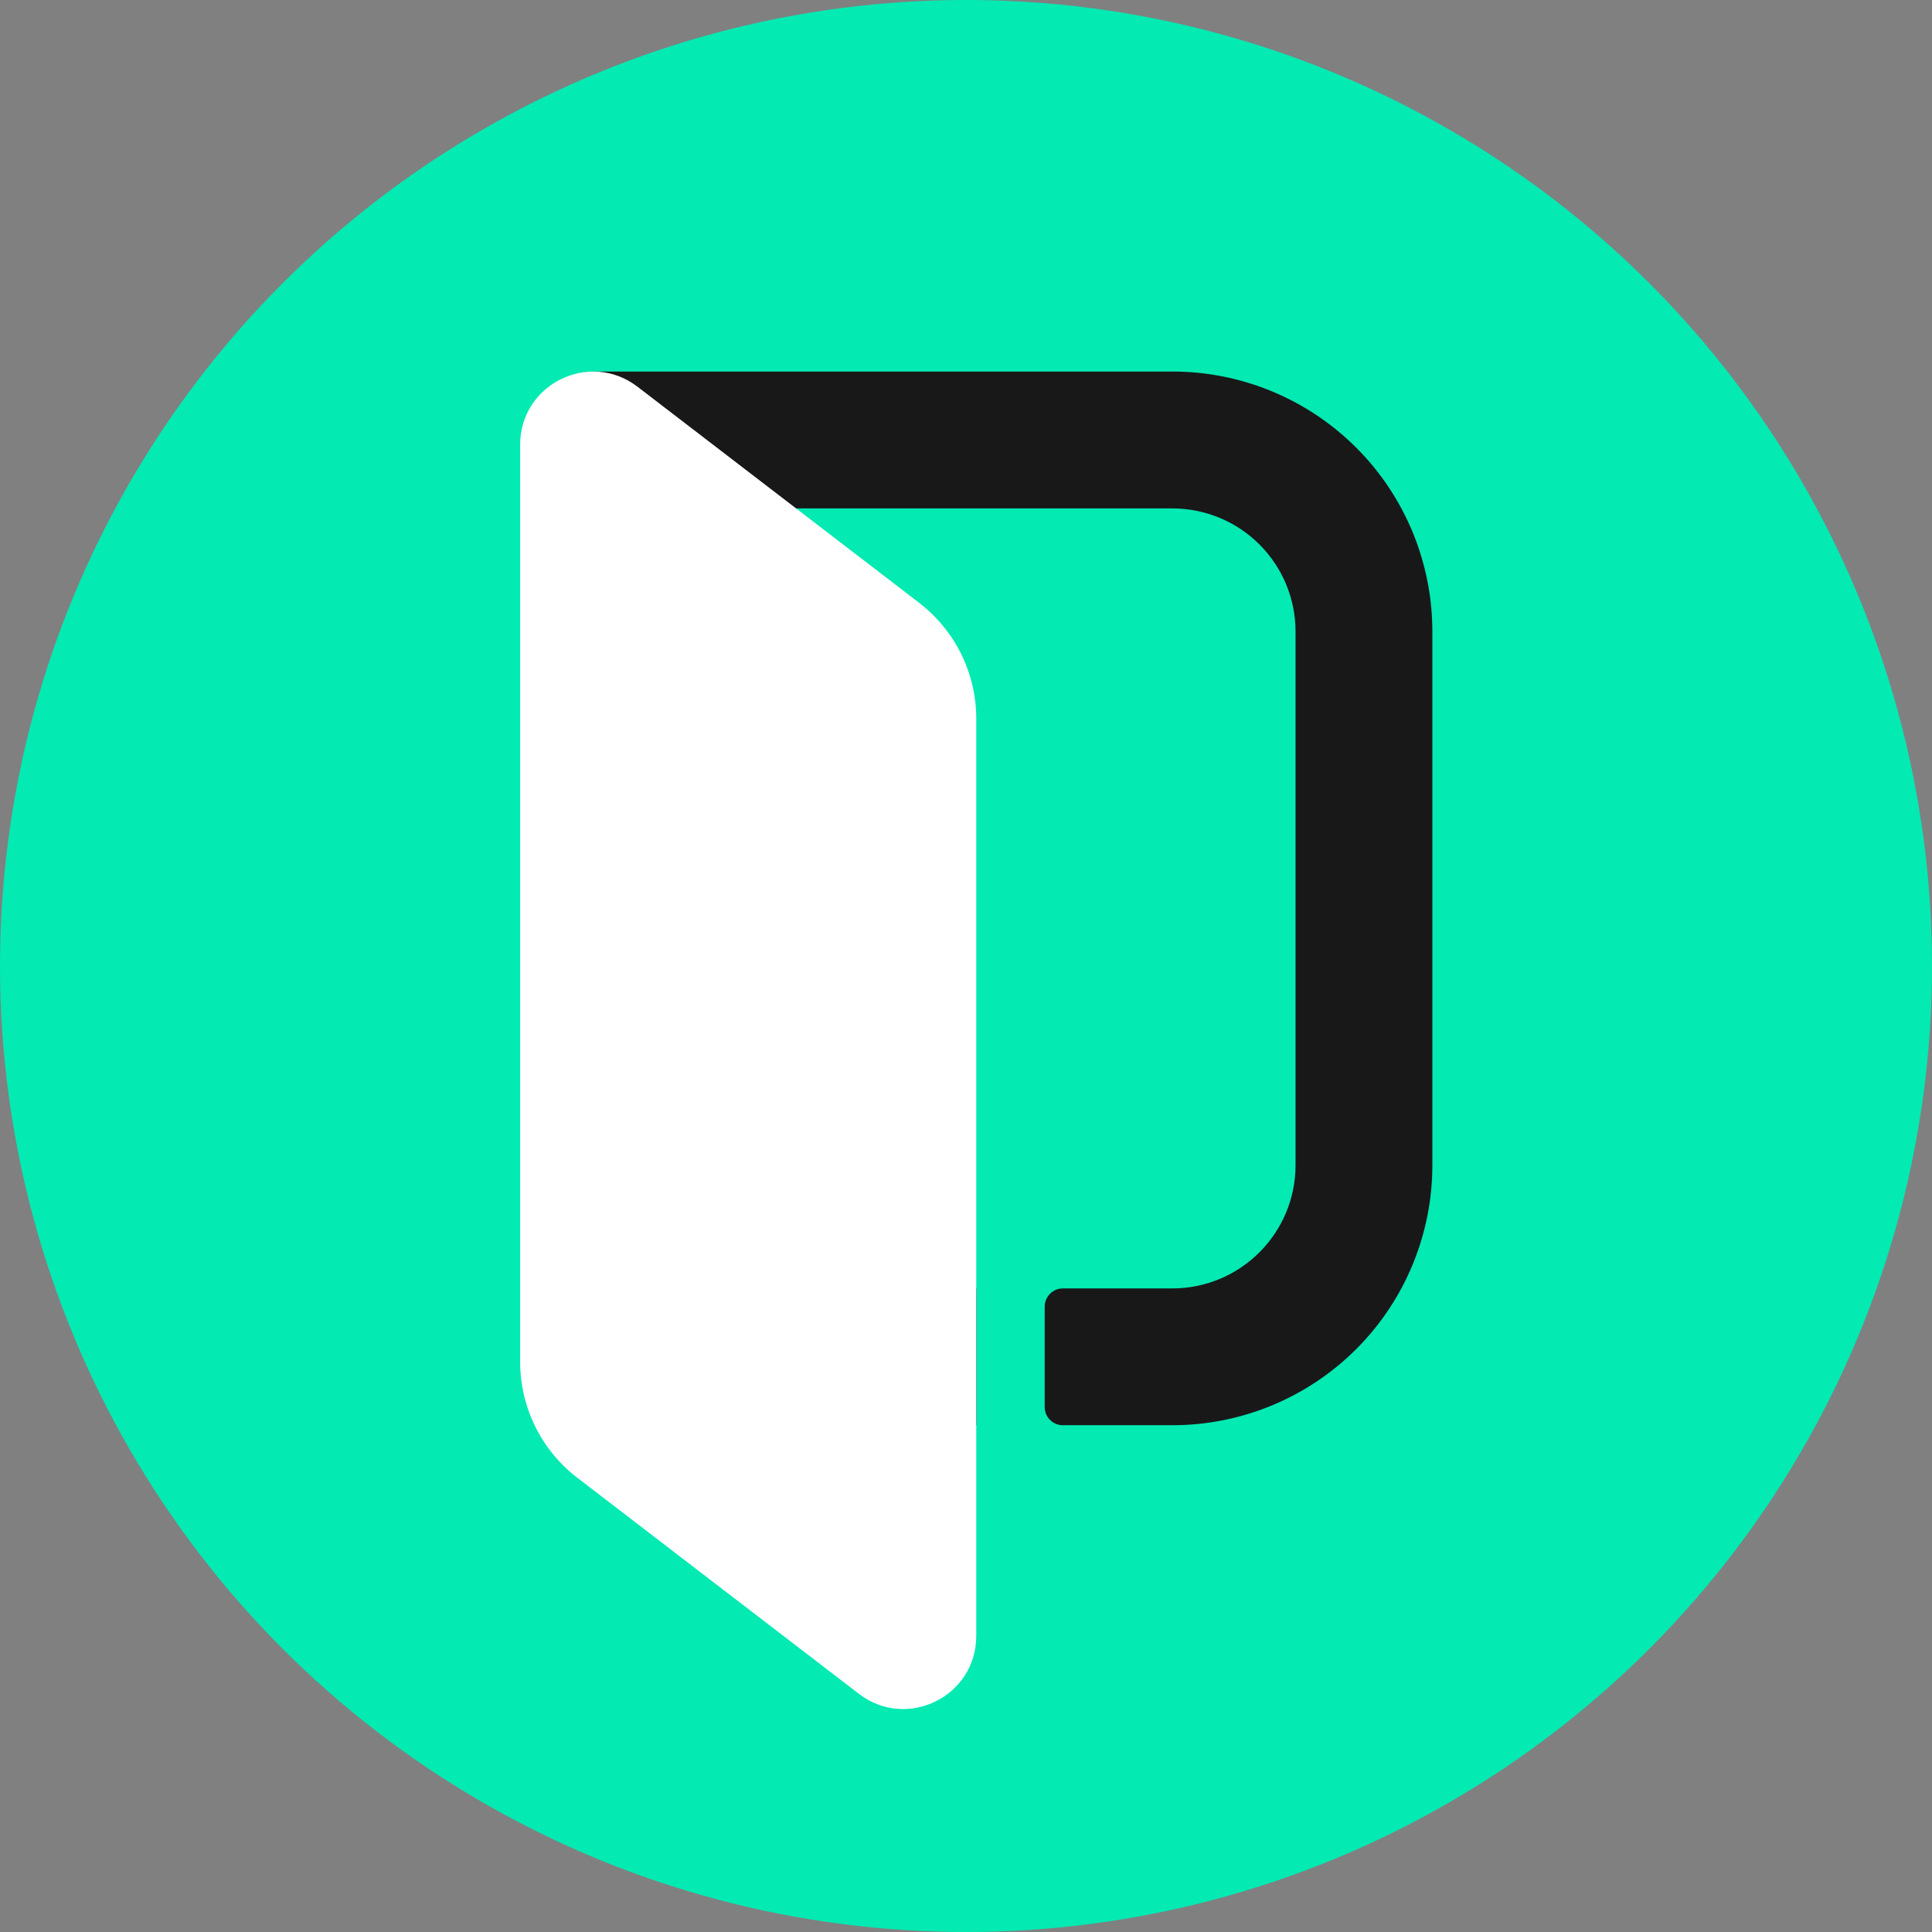 <svg width="26" height="26" viewBox="0 0 26 26" fill="none" xmlns="http://www.w3.org/2000/svg">
<rect x="0" y="0" width="26" height="26" fill="#808080" stroke="none"/>
<circle cx="13" cy="13" r="13" fill="#03EAB3"/>
<path d="M15.778 5H8.017C7.475 5 7.035 5.44 7.035 5.982V18.198C7.035 18.74 7.474 19.18 8.017 19.18H13.139V17.338H8.876V6.842H15.777C15.995 6.842 16.21 6.885 16.411 6.968C16.612 7.051 16.795 7.173 16.949 7.327C17.103 7.481 17.225 7.664 17.309 7.865C17.392 8.066 17.435 8.282 17.435 8.499V15.681C17.435 16.121 17.26 16.543 16.949 16.853C16.639 17.164 16.217 17.339 15.777 17.339H14.304C14.272 17.339 14.24 17.345 14.21 17.357C14.181 17.37 14.153 17.388 14.131 17.411C14.108 17.434 14.09 17.461 14.078 17.491C14.065 17.52 14.059 17.552 14.059 17.584V18.935C14.059 19.071 14.169 19.18 14.304 19.18H15.777C16.705 19.18 17.595 18.812 18.252 18.155C18.908 17.499 19.276 16.609 19.276 15.681V8.499C19.276 7.571 18.908 6.681 18.252 6.025C17.596 5.369 16.706 5 15.778 5Z" fill="#181818"/>
<path d="M11.559 22.795L7.769 19.887C7.53 19.703 7.336 19.468 7.203 19.198C7.07 18.927 7 18.63 7 18.329V5.984C7 5.17 7.934 4.709 8.58 5.205L12.37 8.113C12.609 8.297 12.803 8.533 12.936 8.803C13.069 9.073 13.138 9.37 13.138 9.671V22.016C13.138 22.83 12.205 23.291 11.559 22.795Z" fill="white"/>
</svg>

